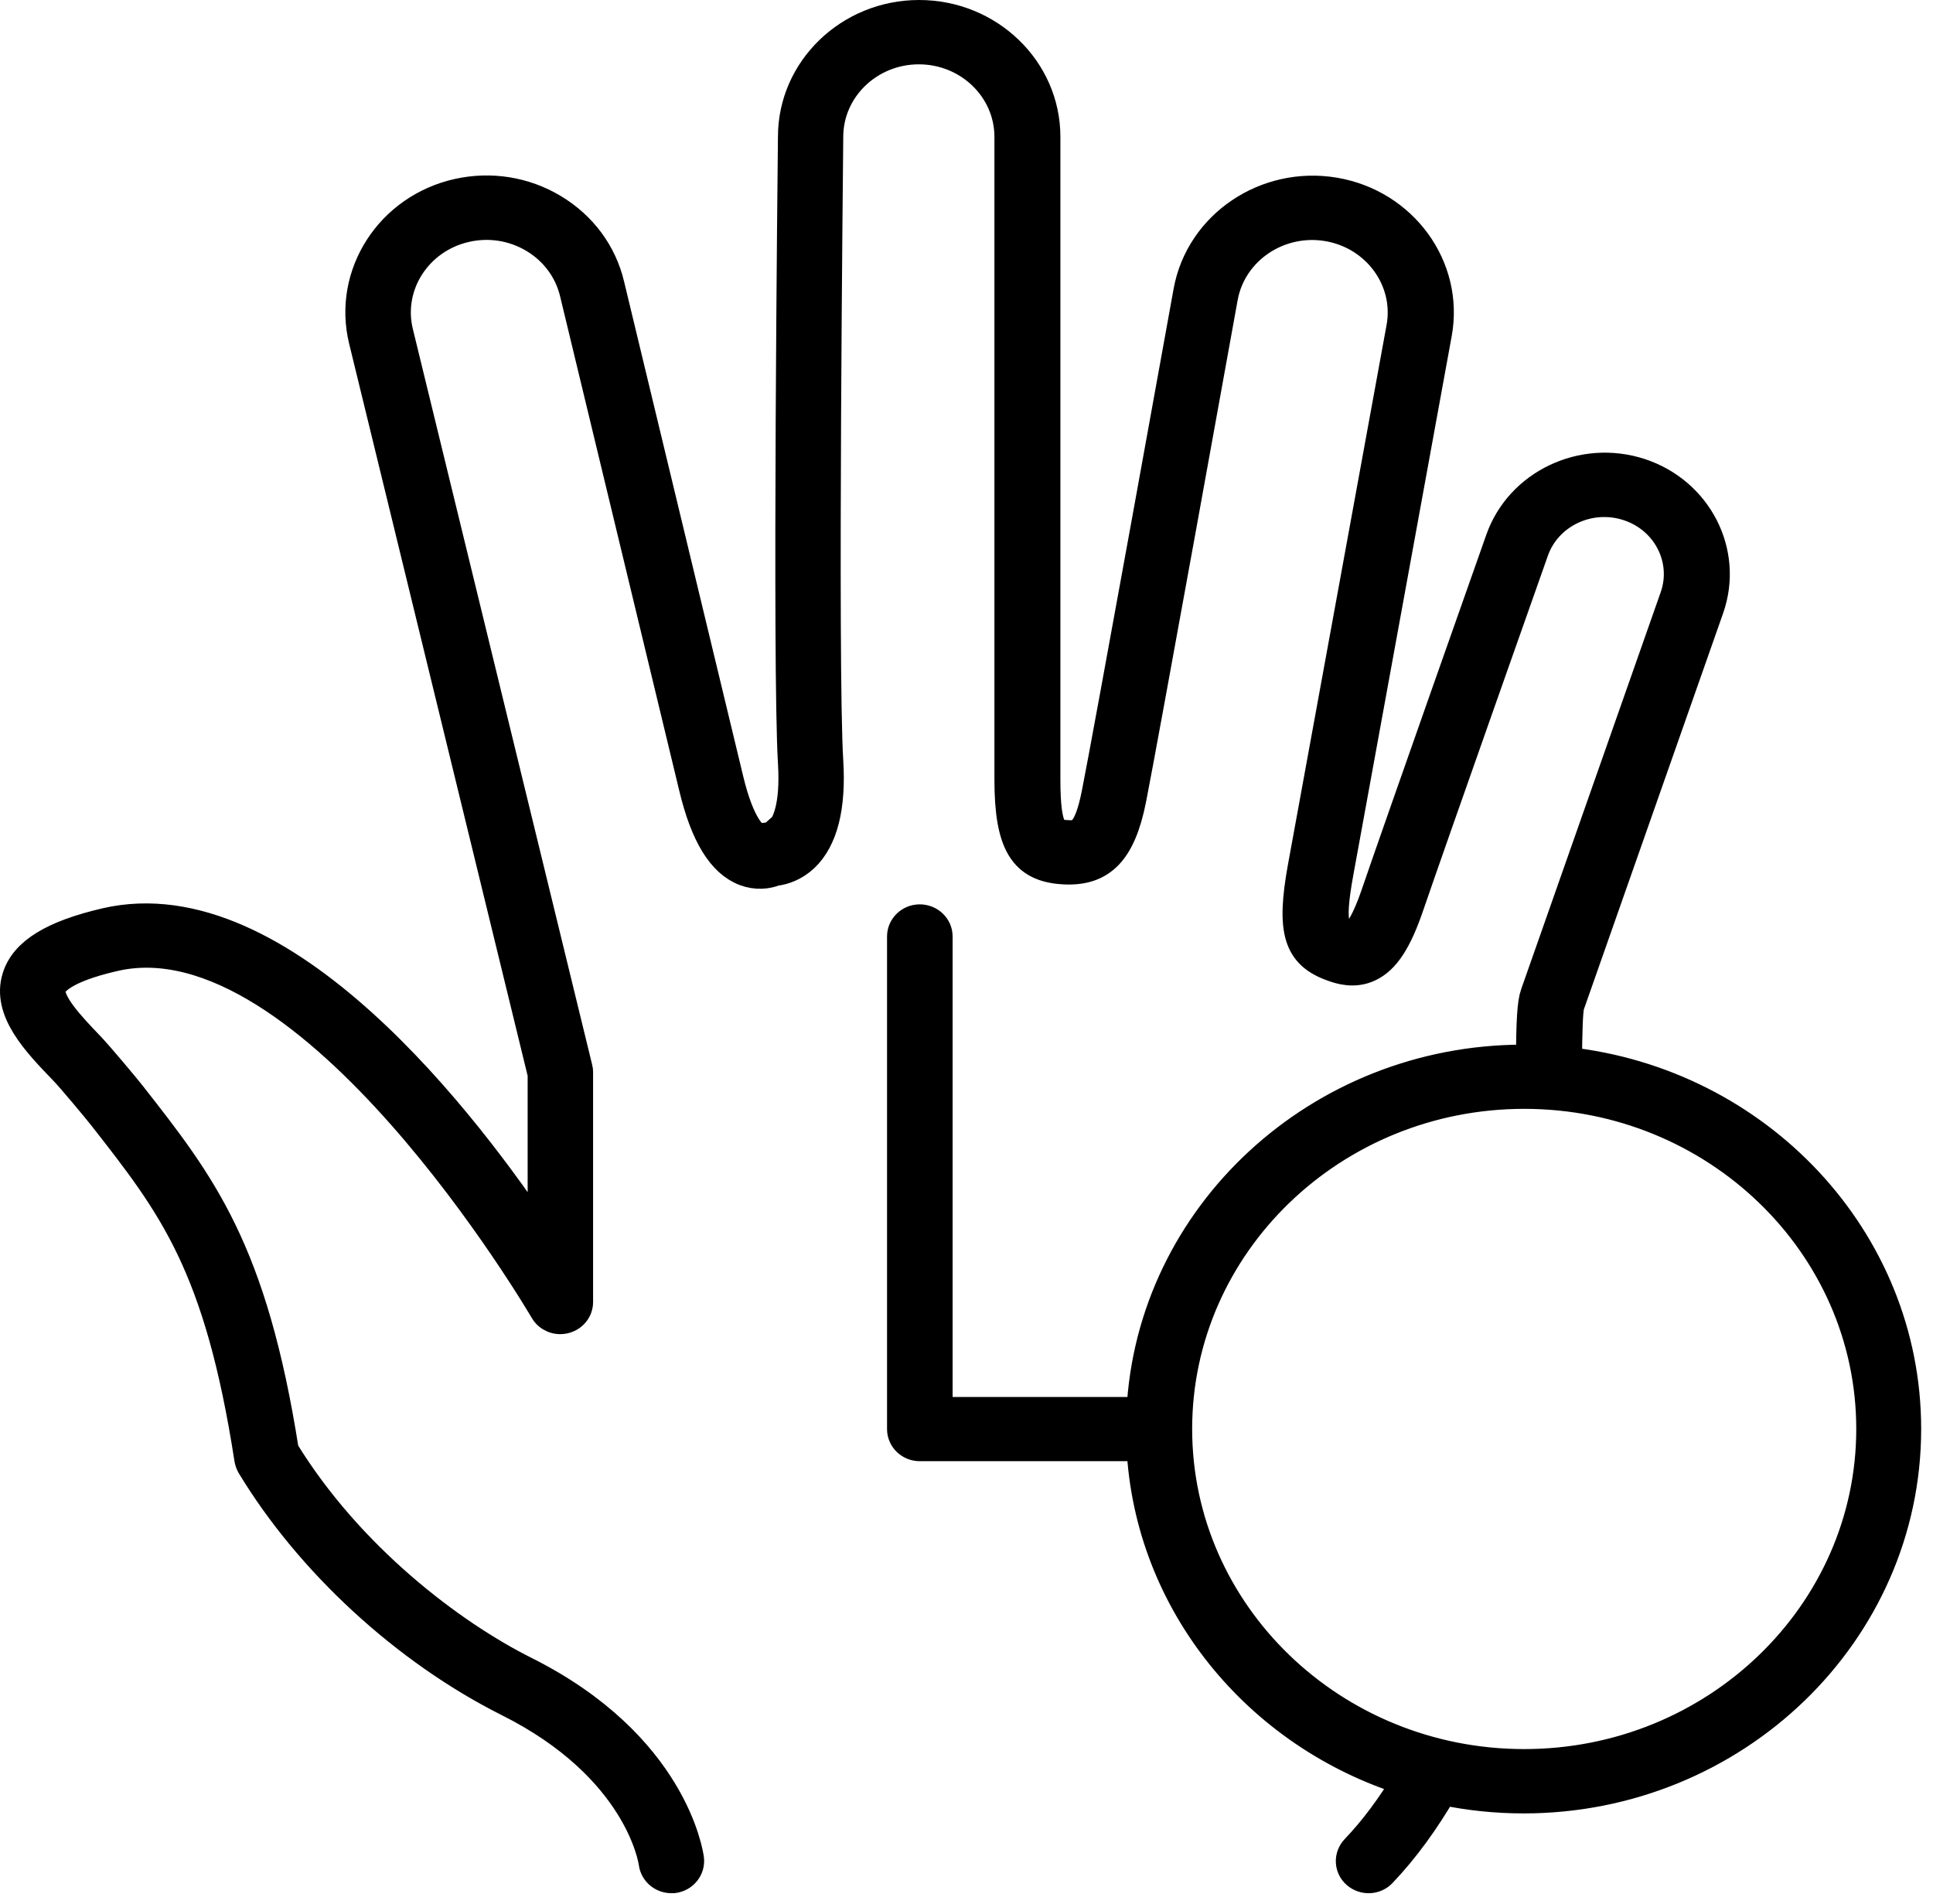 <?xml version="1.0" encoding="UTF-8"?> <svg xmlns="http://www.w3.org/2000/svg" width="131" height="129" viewBox="0 0 131 129" fill="none"><path d="M103.296 119.512C90.332 119.512 79.793 109.338 79.793 96.822C79.793 84.306 90.332 74.132 103.296 74.132C116.26 74.132 126.799 84.306 126.799 96.822C126.799 109.338 116.252 119.512 103.296 119.512ZM106.211 71.936C106.228 70.04 106.264 68.487 106.379 68.11L115.834 41.216C117.158 37.441 115.061 33.341 111.16 32.054C107.25 30.776 102.994 32.8 101.67 36.566C101.599 36.764 94.561 56.692 93.237 60.578C92.411 62.988 91.851 63.349 91.753 63.4C91.691 63.434 91.513 63.4 91.229 63.297C90.536 63.057 90.047 62.885 90.722 59.162L97.396 22.609C98.222 18.114 95.094 13.816 90.447 13.027C85.791 12.238 81.339 15.249 80.522 19.735C80.468 20.036 75.057 49.983 74.31 53.715C73.733 56.649 73.084 56.614 72.258 56.563C71.449 56.52 70.863 56.486 70.863 52.806V9.27C70.863 4.706 67.015 1 62.288 1C57.561 1 53.722 4.715 53.722 9.261C53.704 10.728 53.331 45.239 53.722 51.69C53.908 54.744 53.26 55.92 52.86 56.34C52.576 56.64 52.133 57.142 52.327 56.675C52.133 56.846 51.829 56.623 51.563 56.846C51.518 56.855 51.447 56.855 51.34 56.812C51.074 56.692 50.167 56.048 49.395 52.831L41.317 19.289C40.802 17.136 39.442 15.309 37.496 14.142C35.559 12.976 33.258 12.607 31.027 13.104C26.424 14.134 23.554 18.595 24.63 23.038L36.759 72.776V83.997C31.694 76.362 19.129 59.763 7.178 62.517C3.597 63.349 1.677 64.524 1.144 66.222C0.433 68.479 2.486 70.615 4.308 72.502C4.903 73.12 6.591 75.153 6.947 75.607C11.692 81.664 14.837 85.661 16.881 98.872C16.908 99.018 16.961 99.164 17.032 99.293C20.986 105.838 27.491 111.826 34.449 115.317C43.29 119.744 44.25 125.98 44.285 126.238C44.365 126.838 44.889 127.276 45.494 127.276C45.547 127.276 45.591 127.276 45.645 127.276C46.311 127.19 46.791 126.607 46.711 125.955C46.666 125.637 45.618 118.251 35.568 113.224C30.548 110.711 23.652 105.478 19.254 98.306C17.112 84.675 13.656 80.266 8.884 74.183C8.537 73.737 6.725 71.567 6.085 70.898C4.859 69.62 3.17 67.87 3.472 66.909C3.579 66.548 4.228 65.622 7.738 64.816C21.049 61.736 36.741 88.527 36.901 88.793C37.176 89.264 37.736 89.496 38.278 89.359C38.82 89.221 39.194 88.758 39.194 88.218V72.639C39.194 72.545 39.185 72.459 39.158 72.373L27.002 22.506C26.238 19.332 28.291 16.15 31.578 15.412C33.169 15.052 34.813 15.318 36.199 16.15C37.585 16.982 38.554 18.294 38.927 19.83L47.013 53.372C47.786 56.589 48.923 58.442 50.487 59.034C51.261 59.325 52.007 59.239 52.531 59.025C53.109 58.965 53.855 58.699 54.495 58.099C55.783 56.88 56.343 54.684 56.148 51.553C55.757 45.188 56.148 9.647 56.148 9.27C56.148 6.01 58.893 3.359 62.27 3.359C65.647 3.359 68.392 6.01 68.392 9.27V52.814C68.392 57.163 69.361 58.768 72.08 58.922C74.657 59.068 75.981 57.687 76.683 54.161C77.429 50.412 82.841 20.448 82.894 20.147C83.481 16.939 86.662 14.786 89.985 15.352C93.308 15.918 95.539 18.989 94.952 22.198L88.27 58.751C87.479 63.1 87.959 64.687 90.358 65.519C90.776 65.665 91.762 66.008 92.784 65.519C93.877 65.004 94.695 63.752 95.521 61.316C96.845 57.438 103.882 37.536 103.954 37.33C104.842 34.791 107.712 33.427 110.343 34.293C112.973 35.151 114.386 37.922 113.488 40.461L104.034 67.355C103.811 67.99 103.758 69.208 103.731 71.79C103.571 71.79 103.42 71.781 103.26 71.781C89.363 71.781 77.98 82.384 77.341 95.655H63.559V63.452C63.559 62.8 63.008 62.276 62.332 62.276C61.657 62.276 61.115 62.808 61.115 63.452V96.831C61.115 97.483 61.666 98.006 62.332 98.006H77.341C77.856 108.626 85.258 117.548 95.325 120.679C94.295 122.377 93.148 123.947 91.851 125.303C91.398 125.783 91.424 126.529 91.922 126.967C92.42 127.404 93.193 127.379 93.646 126.898C95.219 125.251 96.569 123.355 97.769 121.305C99.537 121.674 101.368 121.871 103.252 121.871C117.558 121.871 129.198 110.633 129.198 96.822C129.198 83.963 119.104 73.334 106.166 71.936H106.211Z" fill="black" stroke="black" stroke-width="2" stroke-miterlimit="10"></path></svg> 